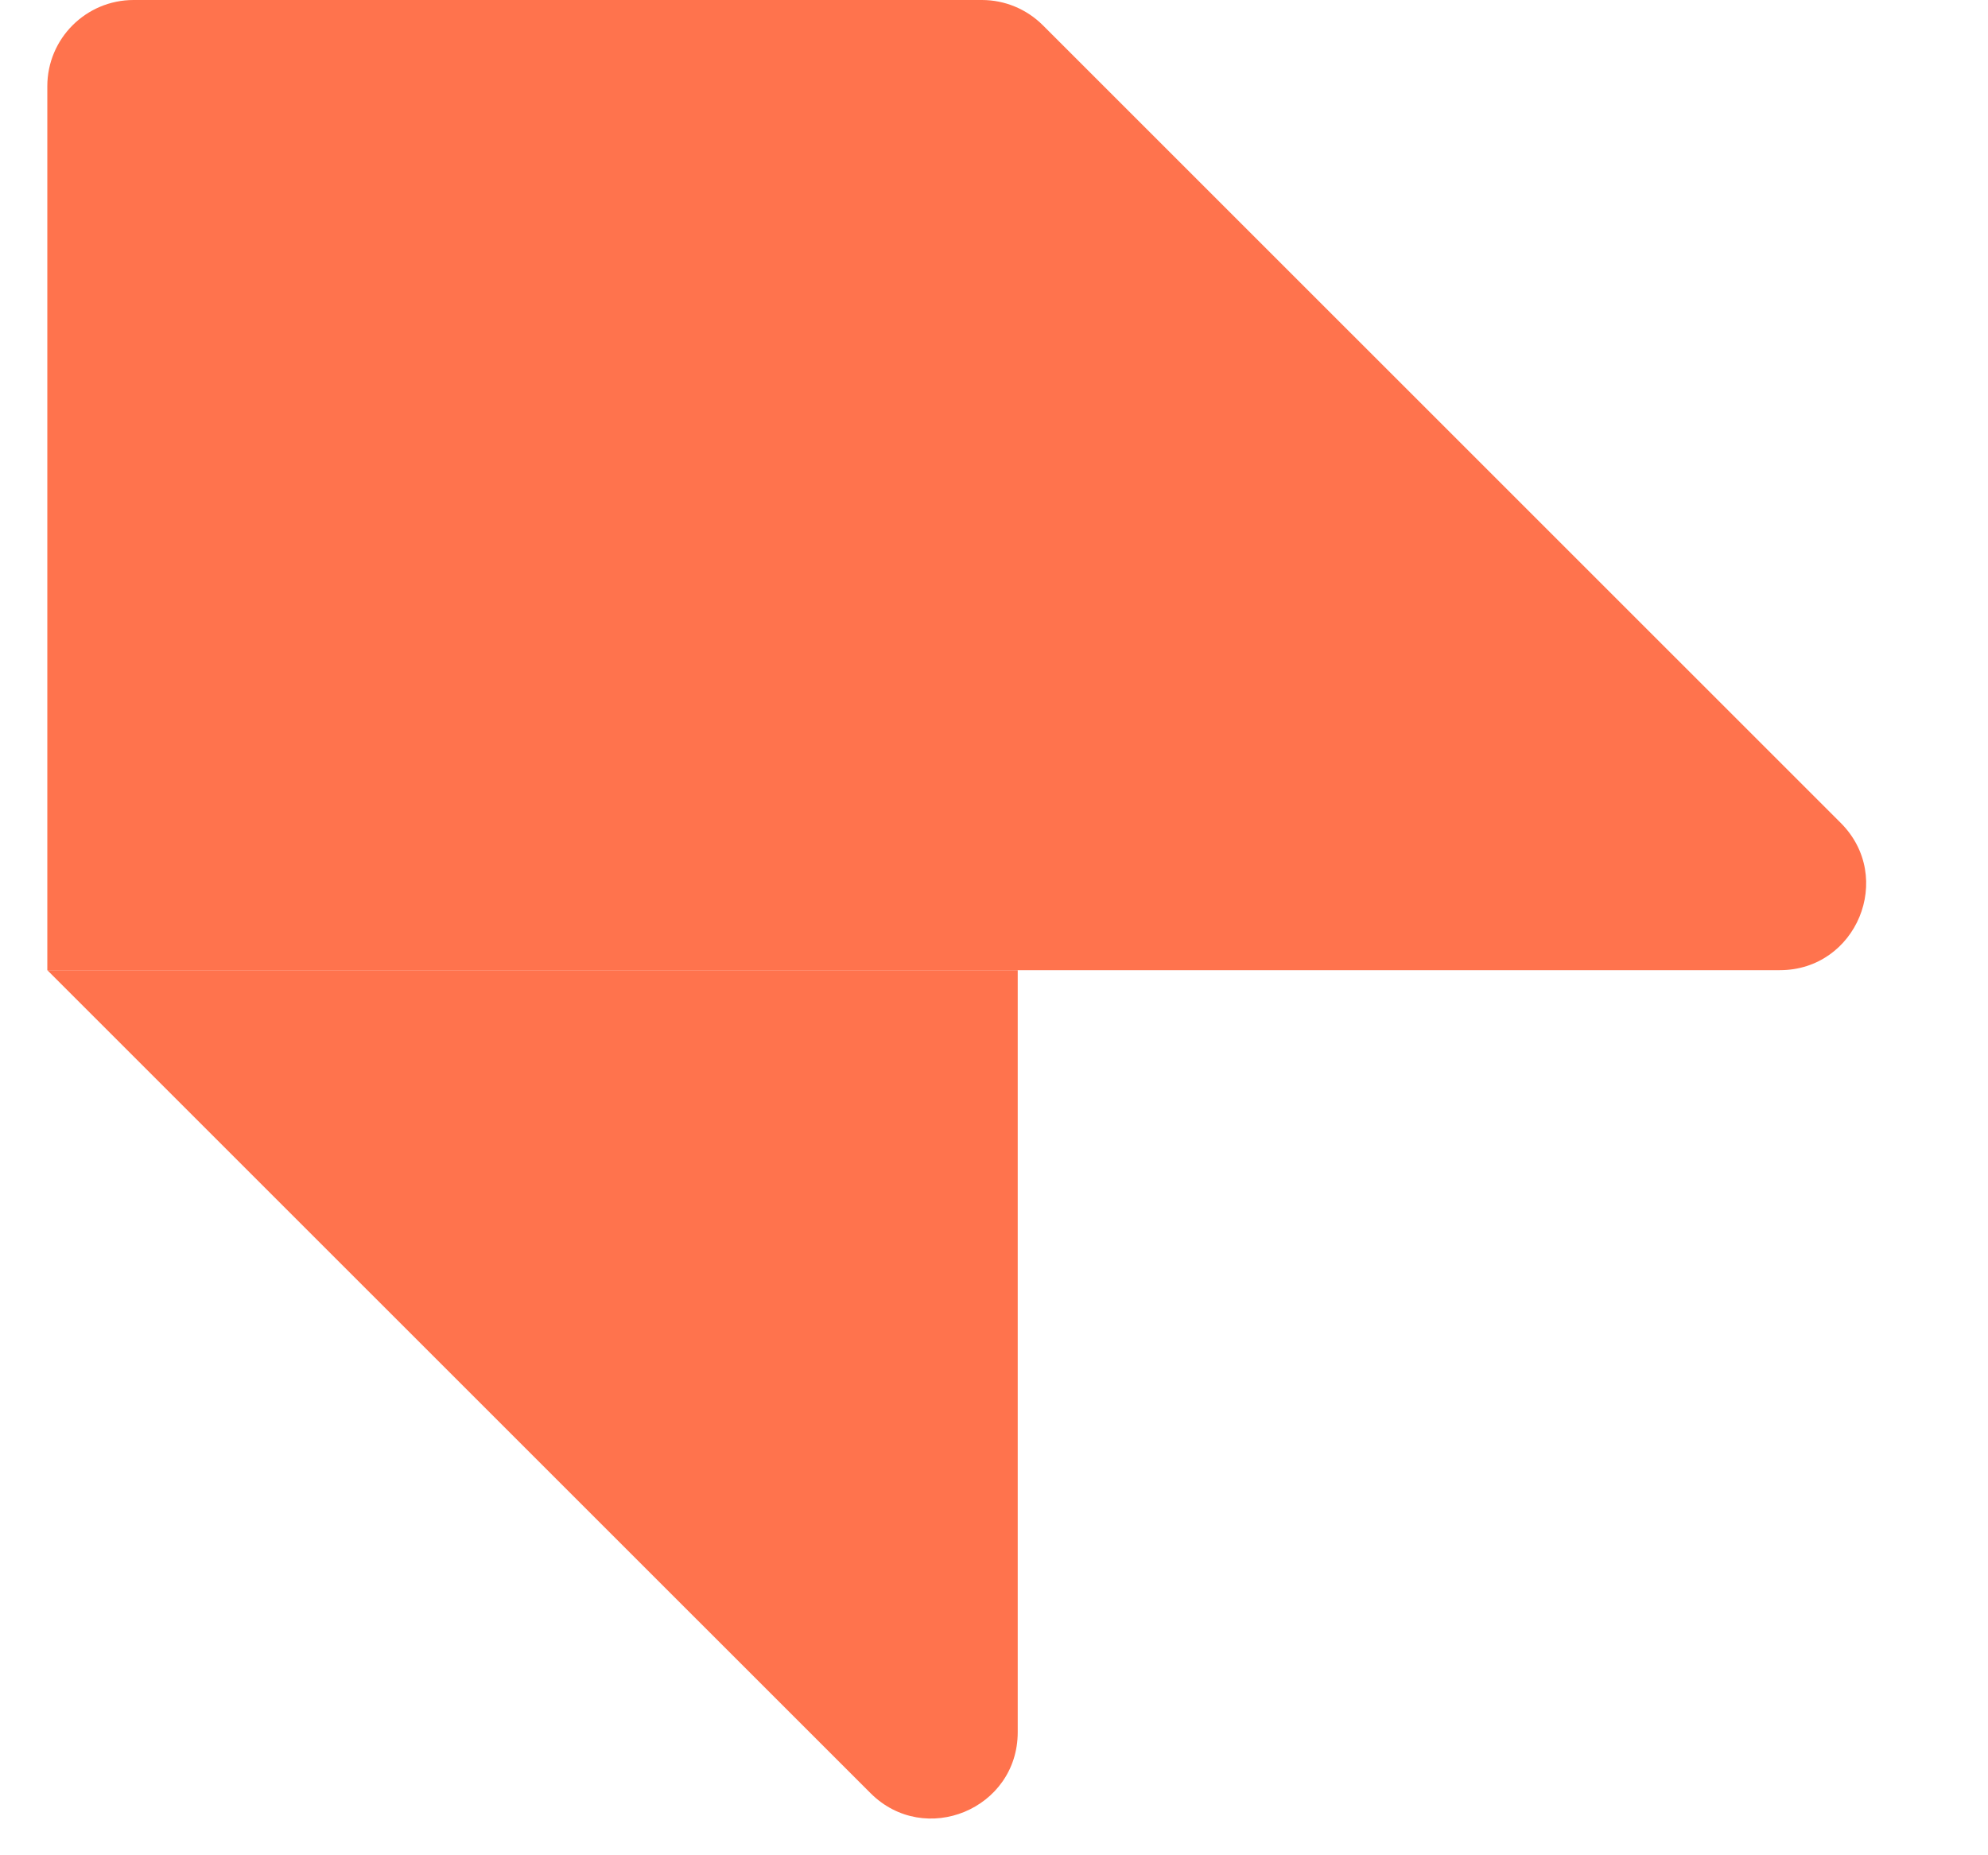 <svg xmlns="http://www.w3.org/2000/svg" width="15" height="14" viewBox="0 0 15 14" fill="none">
  <path d="M7.869 0.191C7.747 0.069 7.582 0 7.409 0H1.008C0.649 0 0.357 0.291 0.357 0.651V7.321H4.018H7.679H13.429C14.008 7.321 14.299 6.62 13.889 6.21L7.869 0.191Z" fill="#FF734D"/>
  <path d="M7.679 7.321H4.018H0.357L6.568 13.531C6.978 13.941 7.679 13.651 7.679 13.071V7.321Z" fill="#FF734D"/>
</svg>